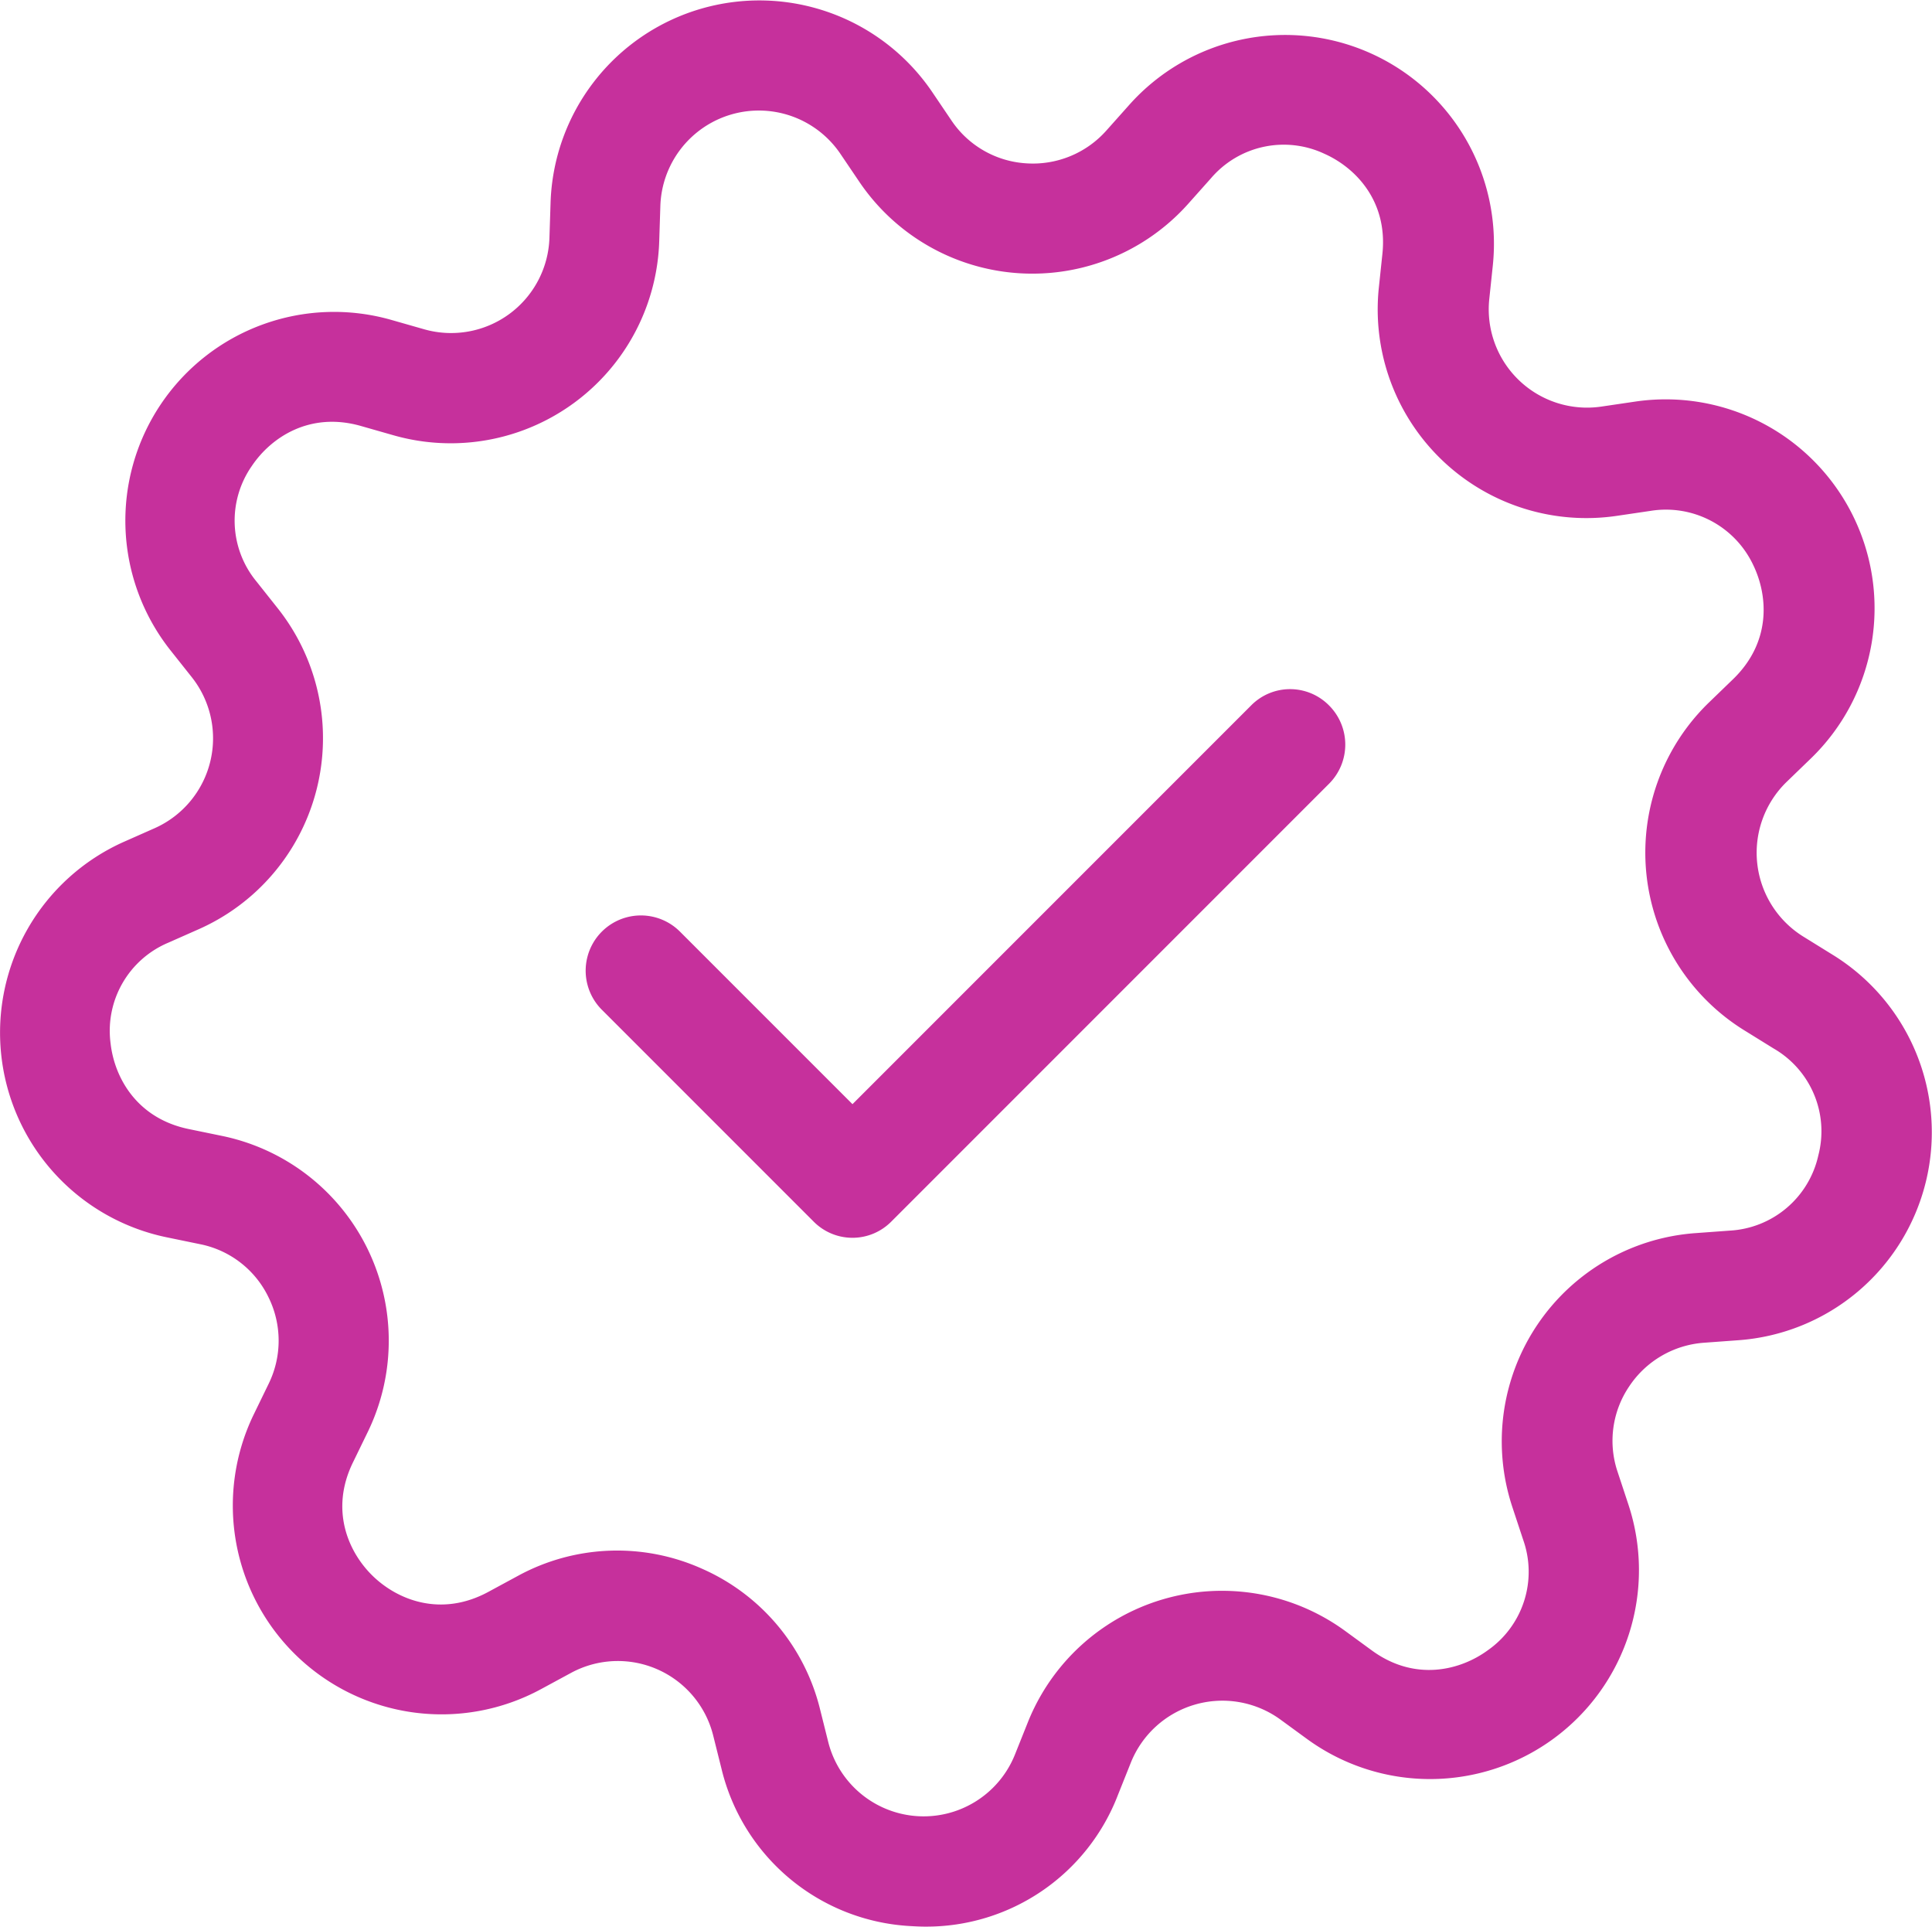 <svg xmlns="http://www.w3.org/2000/svg" viewBox="0 0 391.986 390.813"><g id="e4598bcb-87f5-4a15-8559-0f9e85ca6dbe" data-name="Layer 2"><g id="bf7a5a53-8ada-4df4-bd5c-a35d2ae89a65" data-name="Layer 1"><path d="M371.76,193.63l-5.879-3.641a20.02,20.02,0,0,1-3.414-31.36l4.984-4.816a42.377,42.377,0,0,0-35.672-72.352l-6.832,1.008a19.948,19.948,0,0,1-22.789-21.785l.727-6.887a42.364,42.364,0,0,0-73.809-32.48l-4.594,5.152a19.941,19.941,0,0,1-16.238,6.664,19.733,19.733,0,0,1-15.23-8.734l-3.863-5.711a42.385,42.385,0,0,0-77.45,22.57l-.223,6.945a19.959,19.959,0,0,1-25.422,18.59l-6.664-1.902a42.35,42.35,0,0,0-44.8,67.031l4.312,5.434A19.96,19.96,0,0,1,31.4,167.989l-6.328,2.801a42.387,42.387,0,0,0,8.734,80.191l6.777,1.398a19.679,19.679,0,0,1,13.887,10.754,19.877,19.877,0,0,1,.055,17.527l-3.023,6.215a42.355,42.355,0,0,0,58.242,55.777l6.106-3.305a19.938,19.938,0,0,1,28.839,12.656l1.68,6.719a41.751,41.751,0,0,0,38.305,31.977c1.008.055,1.961.113,2.969.113a41.636,41.636,0,0,0,39.199-26.77l2.574-6.441a20.021,20.021,0,0,1,30.297-8.847l5.602,4.09a42.383,42.383,0,0,0,65.071-47.656l-2.184-6.609a19.687,19.687,0,0,1,2.352-17.359,19.915,19.915,0,0,1,15.176-8.848l6.887-.504A42.288,42.288,0,0,0,371.76,193.63Zm-2.856,40.824a19.506,19.506,0,0,1-17.977,15.176l-6.887.504a42.353,42.353,0,0,0-37.184,55.605l2.184,6.609a19.423,19.423,0,0,1-7.168,22.398c-5.656,4.144-14.84,6.383-23.52.055l-5.601-4.09a42.422,42.422,0,0,0-64.231,18.703l-2.574,6.441a19.96,19.96,0,0,1-37.91-2.519l-1.68-6.719a42.125,42.125,0,0,0-24.023-28.449,42.05,42.05,0,0,0-37.183,1.457l-6.106,3.305c-9.465,5.098-18.199,1.734-23.297-3.137s-8.848-13.496-4.144-23.129L74.627,290.45a42.406,42.406,0,0,0-29.57-60.031l-6.777-1.395c-10.527-2.184-15.062-10.414-15.848-17.414a19.392,19.392,0,0,1,11.703-20.383l6.328-2.801a42.388,42.388,0,0,0,15.902-65.015l-4.312-5.434a19.395,19.395,0,0,1-.953-23.465c3.922-5.824,11.762-11.031,22.062-8.121l6.664,1.902a42.328,42.328,0,0,0,53.93-39.535l.223-6.945A19.99,19.99,0,0,1,170.49,31.173l3.863,5.711a42.378,42.378,0,0,0,66.753,4.422L245.7,36.154a19.409,19.409,0,0,1,22.961-4.984c6.441,2.856,12.938,9.688,11.816,20.328l-.727,6.887a42.336,42.336,0,0,0,48.273,46.257l6.832-1.008a19.581,19.581,0,0,1,20.832,10.922c3.078,6.328,3.695,15.68-4.031,23.184l-4.984,4.816a42.384,42.384,0,0,0,7.277,66.473l5.879,3.641a19.385,19.385,0,0,1,9.074,21.785Z" style="fill:#c6309c"/><path d="M253.88,143.06l-80.922,80.918-35-35a11.206,11.206,0,0,0-15.848,15.848l42.953,42.953a11.082,11.082,0,0,0,15.789,0l88.816-88.816a11.223,11.223,0,0,0,0-15.848,11.102,11.102,0,0,0-15.789-.055Z" style="fill:#c6309c"/></g></g></svg>